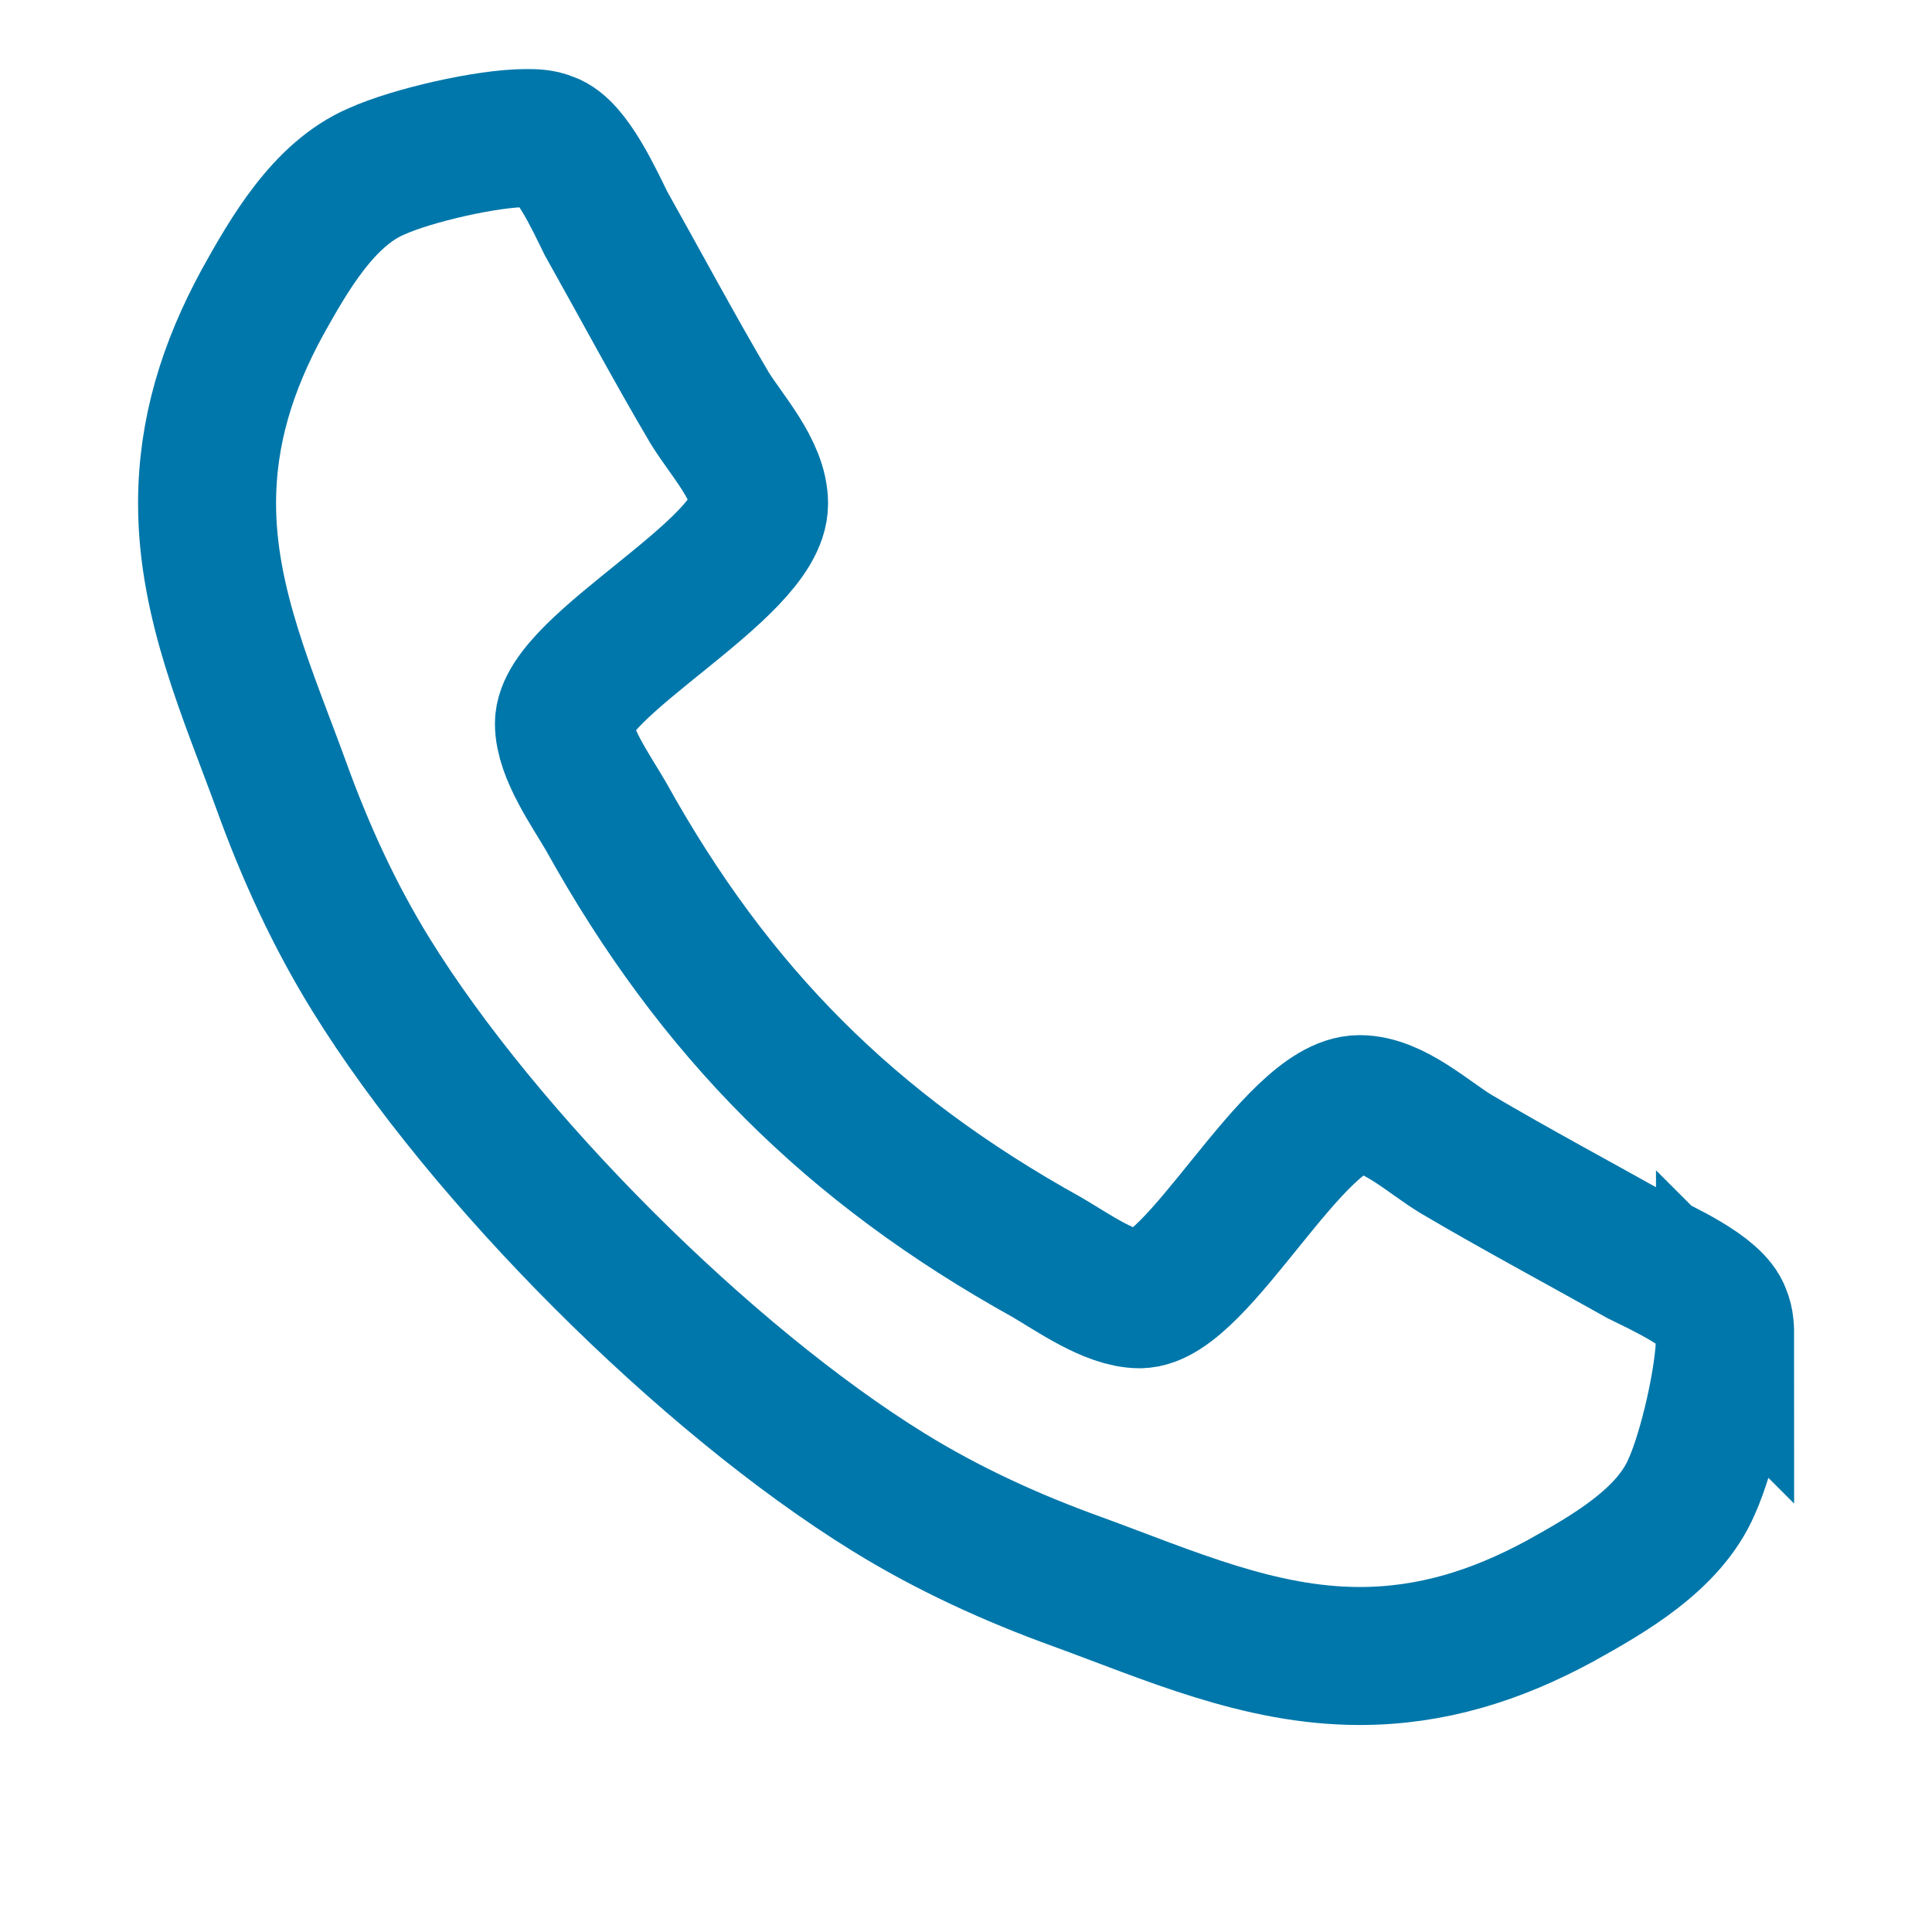 <svg height="28" viewBox="0 0 22 28" width="28" xmlns="http://www.w3.org/2000/svg">
    <path
        d="m22 19.375c0 .562-.25 1.656-.484 2.172-.328.766-1.203 1.266-1.906 1.656-.922.5-1.859.797-2.906.797-1.453 0-2.766-.594-4.094-1.078-.953-.344-1.875-.766-2.734-1.297-2.656-1.641-5.859-4.844-7.5-7.5-.531-.859-.953-1.781-1.297-2.734-.484-1.328-1.078-2.641-1.078-4.094 0-1.047.297-1.984.797-2.906.391-.703.891-1.578 1.656-1.906.516-.234 1.609-.484 2.172-.484.109 0 .219 0 .328.047.328.109.672.875.828 1.188.5.891.984 1.797 1.5 2.672.25.406.719.906.719 1.391 0 .953-2.828 2.344-2.828 3.187 0 .422.391.969.609 1.344 1.578 2.844 3.547 4.813 6.391 6.391.375.219.922.609 1.344.609.844 0 2.234-2.828 3.187-2.828.484 0 .984.469 1.391.719.875.516 1.781 1 2.672 1.5.313.156 1.078.5 1.188.828.047.109.047.219.047.328z"
        fill="none"
        stroke="#0077aa"
        stroke-width="2"
    />
</svg>